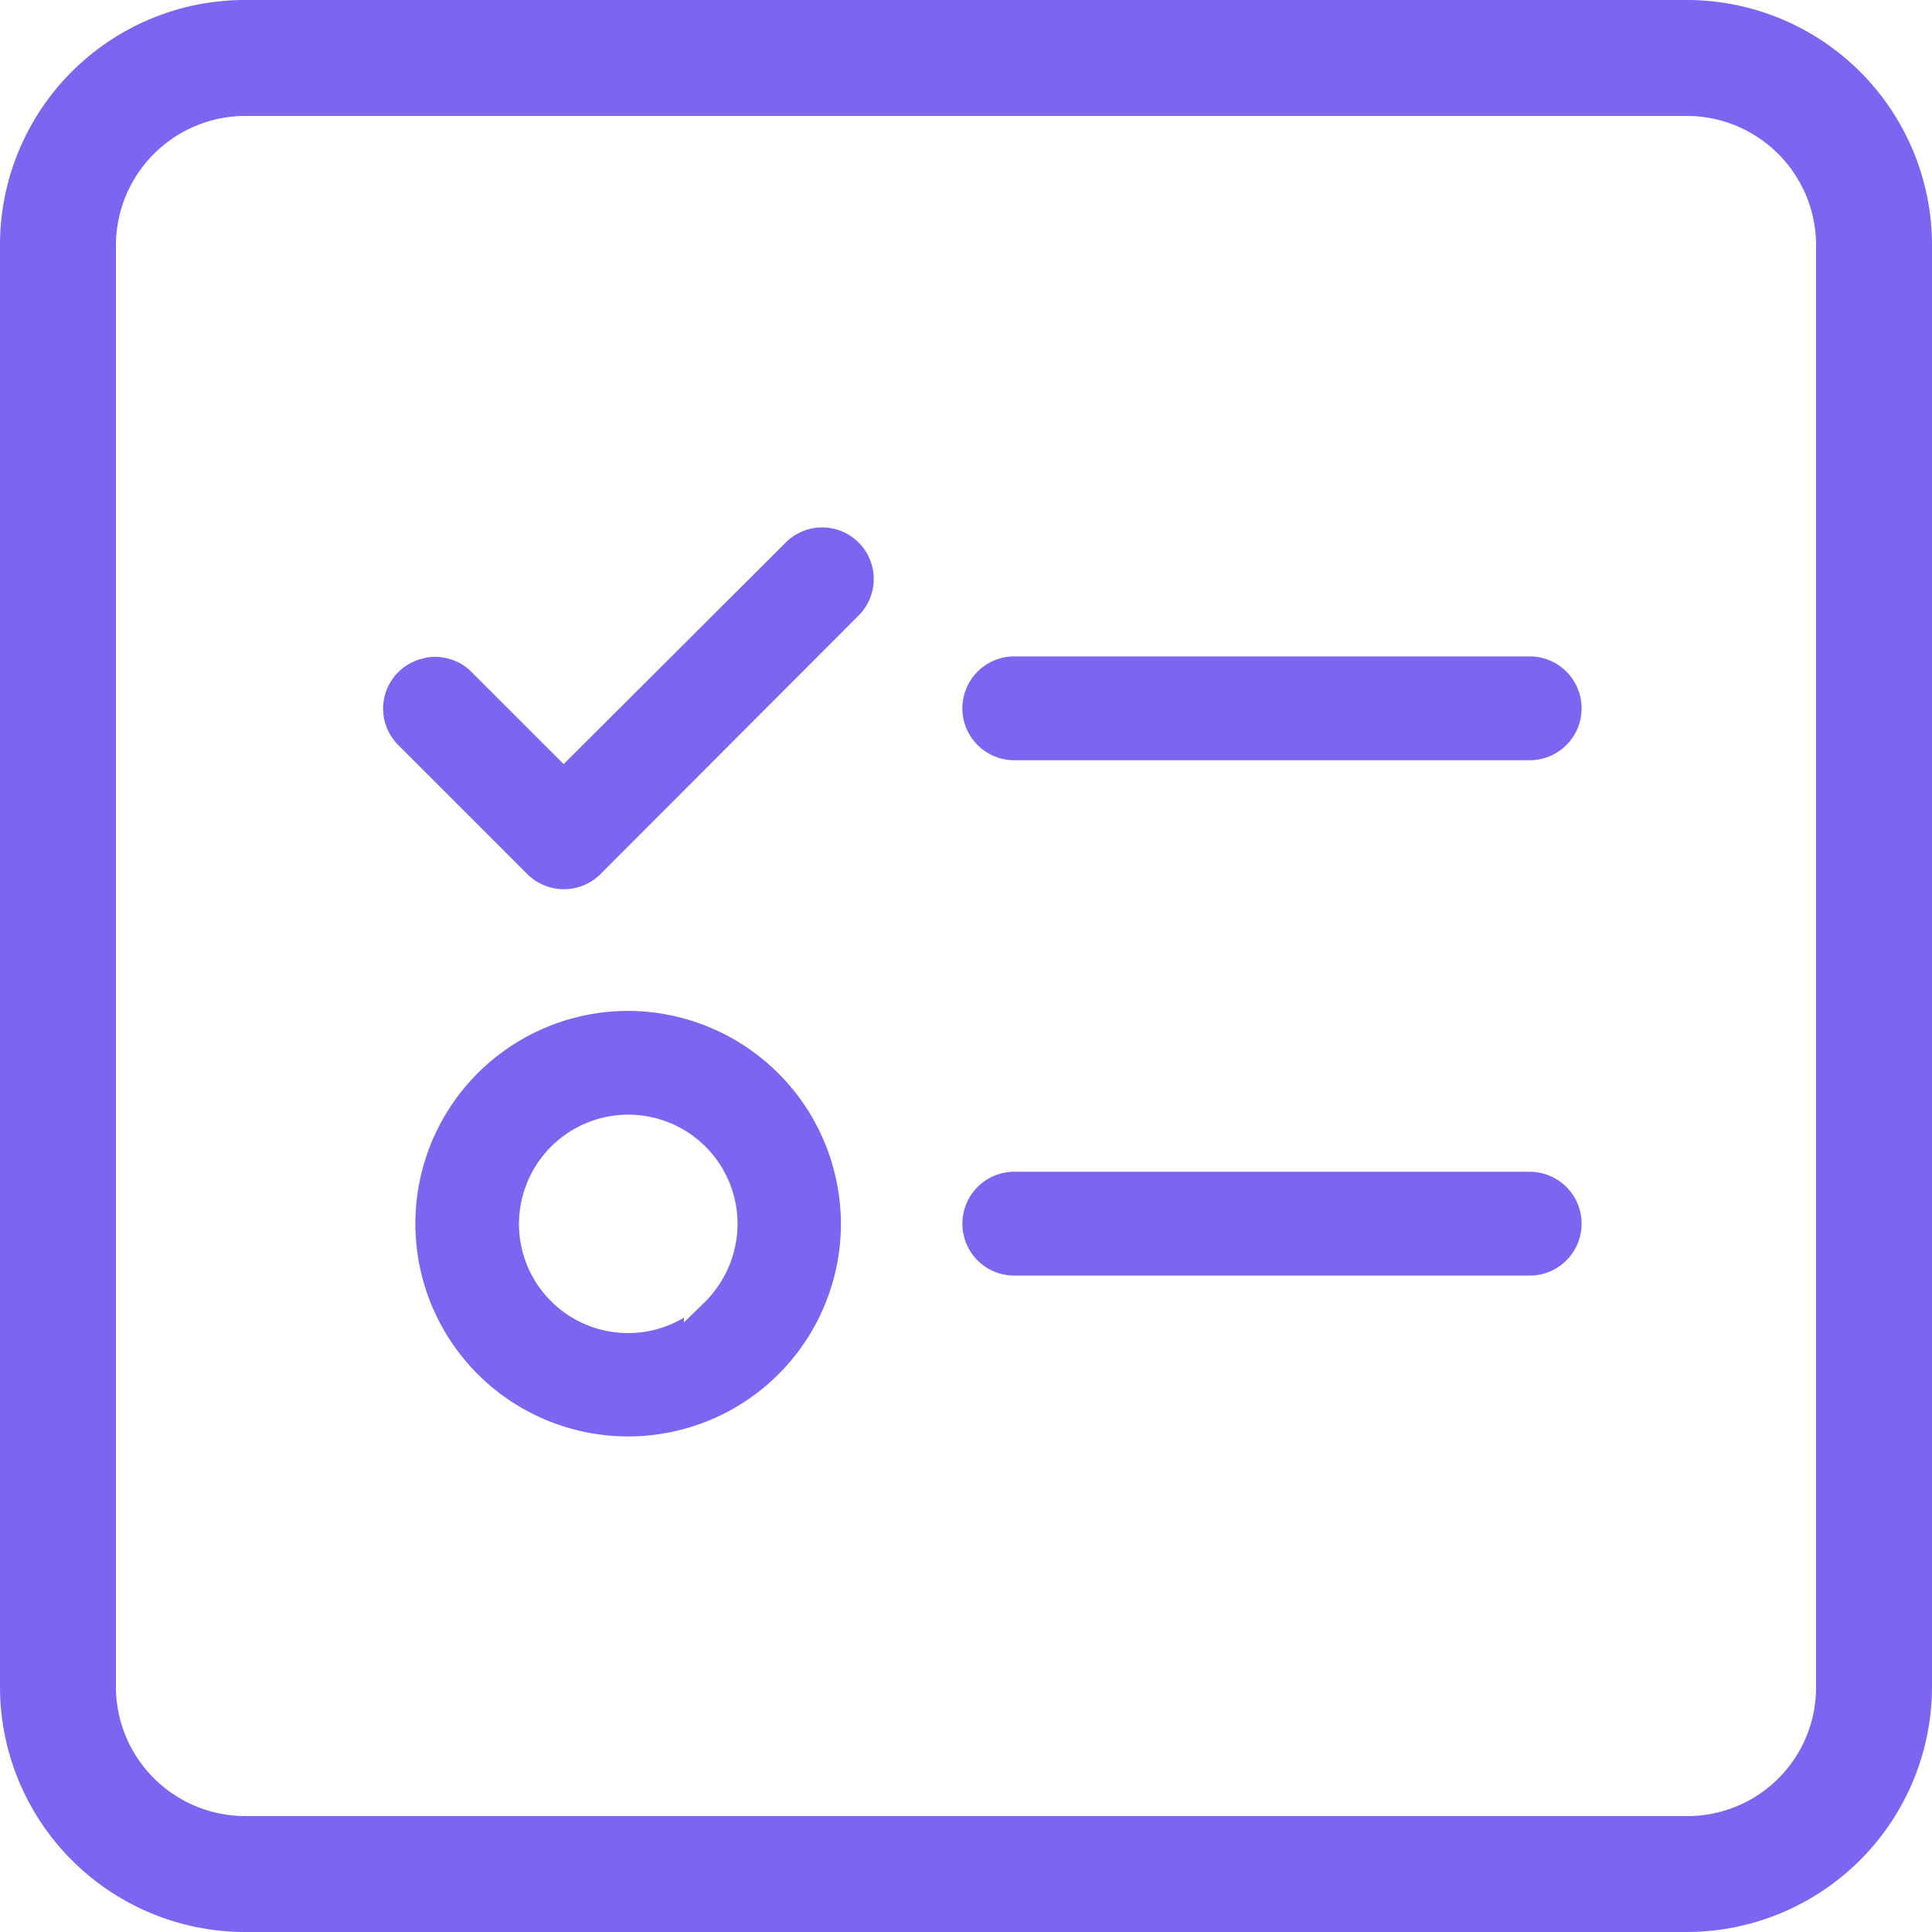 <svg xmlns="http://www.w3.org/2000/svg" width="40" height="40" viewBox="0 0 40 40">
  <defs>
    <style>
      .cls-1 {
        fill: #7a66f0;
        fill-rule: evenodd;
      }
    </style>
  </defs>
  <path id="形状_56" data-name="形状 56" class="cls-1" d="M1274.93,3280h-29.86a5.07,5.07,0,0,0-5.07,5.07v29.86a5.077,5.077,0,0,0,5.07,5.07h29.86a5.083,5.083,0,0,0,5.07-5.07v-29.86A5.077,5.077,0,0,0,1274.93,3280Zm2.67,34.93a2.663,2.663,0,0,1-2.67,2.67h-29.85a2.68,2.68,0,0,1-2.68-2.67v-29.86a2.684,2.684,0,0,1,2.68-2.67h29.85a2.68,2.68,0,0,1,2.67,2.67v29.86Zm-24.59-14a4.405,4.405,0,1,0,4.4,4.41A4.417,4.417,0,0,0,1253.01,3300.93Zm1.6,6.01-0.45.44v-0.1a2.242,2.242,0,0,1-1.15.32,2.259,2.259,0,0,1-2.09-3.13,2.262,2.262,0,0,1,4.35.87A2.289,2.289,0,0,1,1254.61,3306.94Zm6.39-11.2h10.67a1.075,1.075,0,0,0,0-2.15H1261A1.075,1.075,0,0,0,1261,3295.74Zm-4.75-4.49-4.58,4.57-1.91-1.91a1.06,1.06,0,0,0-.75-0.31,0.863,0.863,0,0,0-.28.04,1.065,1.065,0,0,0-.48,1.79l2.67,2.67a1.074,1.074,0,0,0,1.51,0l5.33-5.34A1.068,1.068,0,1,0,1256.25,3291.25Zm15.42,13.01H1261a1.075,1.075,0,0,0,0,2.15h10.67A1.075,1.075,0,0,0,1271.67,3304.26Z" transform="translate(-1240 -3280)"/>
</svg>

